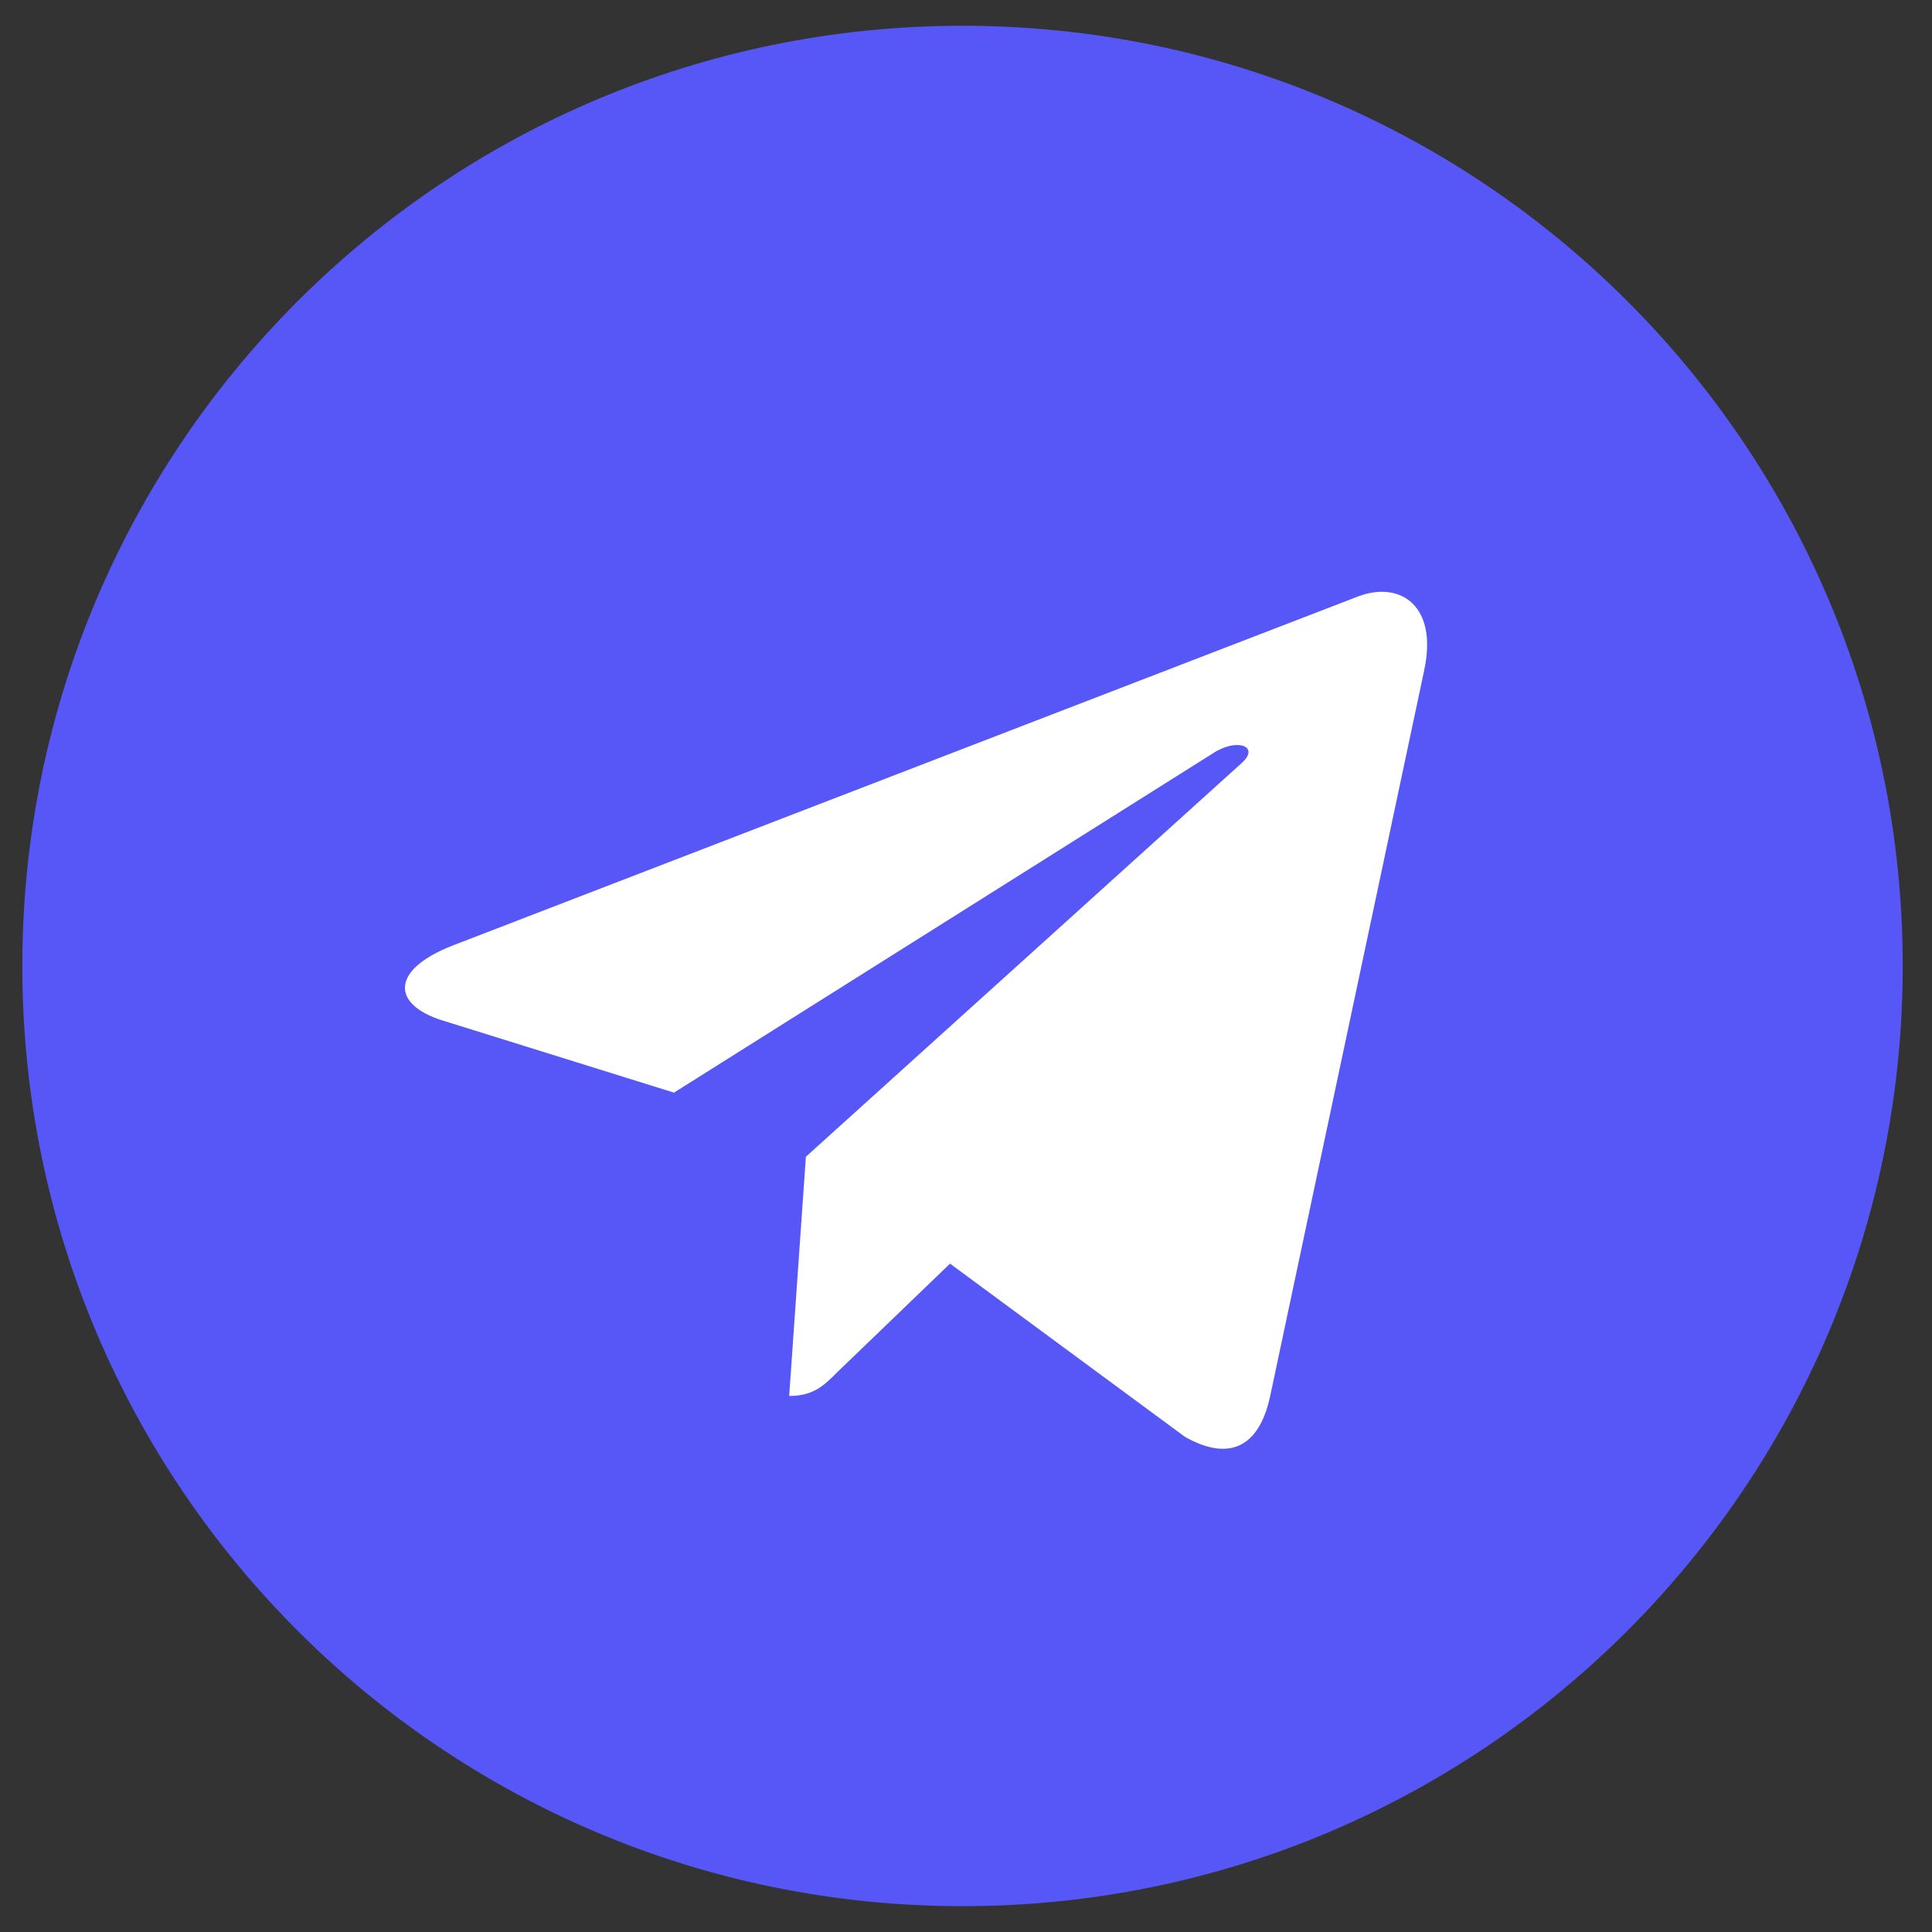 <?xml version="1.0" encoding="UTF-8"?> <svg xmlns="http://www.w3.org/2000/svg" width="33" height="33" viewBox="0 0 33 33" fill="none"><rect x="0" y="0" width="33" height="33" fill="#333333" stroke="none"/><path d="M16.441 32.559C25.31 32.559 32.5 25.369 32.5 16.5C32.5 7.63 25.31 0.44 16.441 0.44C7.571 0.44 0.381 7.63 0.381 16.5C0.381 25.369 7.571 32.559 16.441 32.559Z" fill="#5657F6"></path><path d="M7.73 16.151L23.214 10.181C23.932 9.922 24.56 10.357 24.327 11.444L24.328 11.442L21.692 23.863C21.497 24.743 20.973 24.957 20.241 24.543L16.227 21.584L14.29 23.449C14.076 23.663 13.895 23.844 13.48 23.844L13.765 19.758L21.206 13.036C21.53 12.751 21.134 12.59 20.707 12.874L11.512 18.663L7.548 17.427C6.687 17.154 6.668 16.566 7.73 16.151Z" fill="white"></path></svg> 